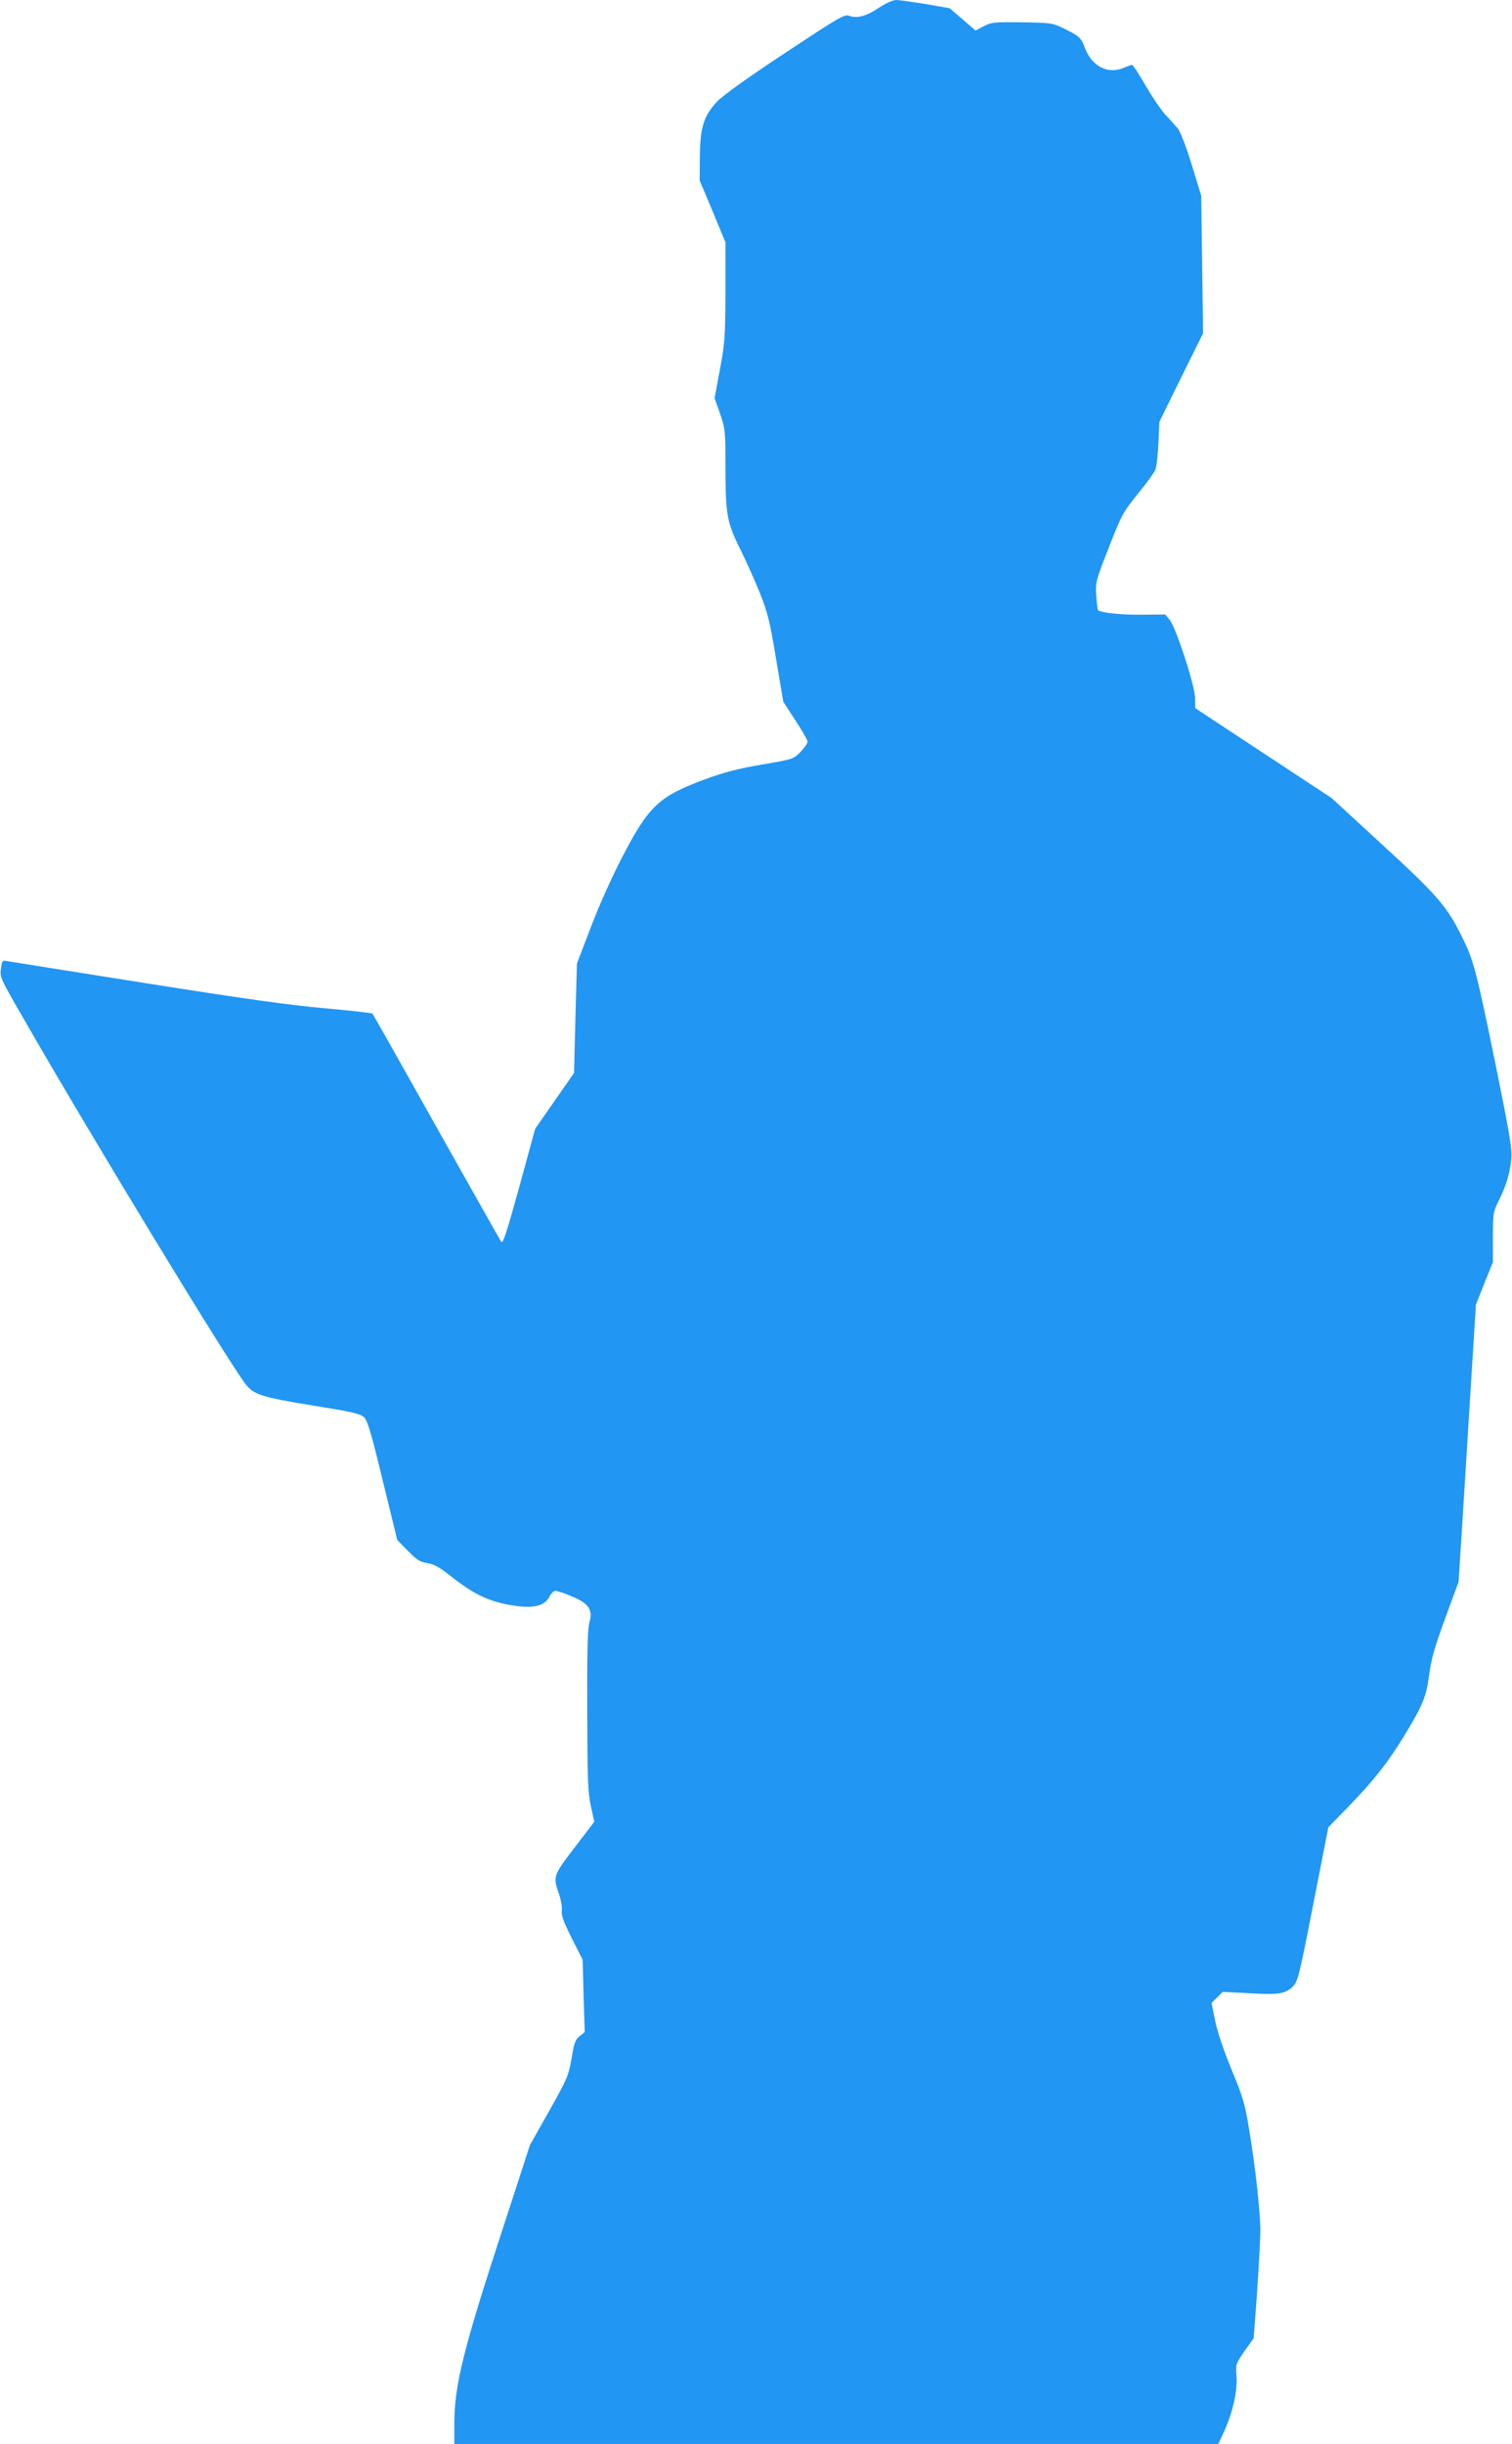 <?xml version="1.0" standalone="no"?>
<!DOCTYPE svg PUBLIC "-//W3C//DTD SVG 20010904//EN"
 "http://www.w3.org/TR/2001/REC-SVG-20010904/DTD/svg10.dtd">
<svg version="1.0" xmlns="http://www.w3.org/2000/svg"
 width="792pt" height="1280pt" viewBox="0 0 792 1280"
 preserveAspectRatio="xMidYMid meet">
<g transform="translate(0,1280) scale(0.1,-0.1)"
fill="#2196f3" stroke="none">
<path d="M4605 12760 c-67 -45 -116 -58 -156 -43 -25 10 -49 -4 -336 -194
-193 -127 -325 -222 -355 -253 -72 -76 -91 -138 -92 -290 l-1 -125 68 -162 67
-162 0 -258 c-1 -239 -3 -269 -29 -408 l-28 -150 29 -82 c27 -79 28 -88 28
-275 0 -251 8 -294 75 -429 30 -60 77 -164 104 -231 43 -108 53 -150 86 -348
l38 -225 63 -97 c35 -53 64 -103 64 -112 0 -8 -17 -33 -37 -54 -38 -38 -39
-38 -203 -66 -127 -22 -196 -40 -300 -78 -238 -89 -290 -137 -427 -399 -53
-101 -123 -256 -166 -369 l-75 -196 -8 -286 -7 -287 -102 -146 -102 -147 -83
-304 c-69 -249 -86 -300 -95 -286 -6 9 -159 280 -340 602 -180 322 -331 588
-334 592 -3 3 -116 16 -251 28 -182 16 -424 50 -935 131 -379 60 -704 112
-722 115 -31 6 -32 5 -38 -39 -7 -44 -4 -50 131 -283 354 -616 1050 -1760
1150 -1892 43 -56 86 -69 350 -112 206 -33 251 -43 270 -61 19 -17 38 -81 99
-333 l76 -311 56 -57 c47 -48 64 -58 102 -64 34 -5 63 -21 125 -70 112 -89
192 -128 302 -148 121 -22 183 -10 211 41 9 18 24 33 33 32 8 0 46 -12 83 -28
89 -36 114 -71 95 -134 -10 -31 -13 -148 -12 -462 1 -365 3 -431 19 -503 l18
-82 -90 -118 c-128 -167 -128 -166 -94 -263 10 -30 16 -68 14 -85 -4 -23 9
-59 52 -144 l57 -113 5 -189 6 -190 -27 -21 c-23 -19 -29 -36 -42 -117 -16
-90 -22 -105 -117 -274 l-101 -179 -158 -486 c-189 -578 -238 -777 -238 -966
l0 -115 2001 0 2000 0 31 67 c46 101 71 215 65 290 -5 62 -4 64 42 131 l48 67
18 245 c9 135 17 281 17 325 -2 103 -25 318 -58 517 -23 143 -32 173 -93 320
-42 102 -74 198 -86 256 l-19 93 30 29 29 29 135 -7 c157 -9 193 -4 232 35 26
27 33 51 107 431 l79 403 114 117 c125 130 200 225 281 358 100 164 118 208
133 323 11 83 28 143 84 296 l70 190 15 230 c8 127 28 453 45 726 l31 497 44
111 45 111 0 130 c0 121 2 134 26 183 41 79 64 154 70 226 5 57 -7 126 -85
511 -98 478 -112 532 -174 656 -76 156 -133 221 -417 481 l-265 244 -357 235
-358 236 0 52 c0 63 -99 367 -133 410 l-23 28 -119 -1 c-106 -2 -220 10 -233
24 -3 3 -7 37 -10 77 -4 71 -2 77 67 253 67 171 75 185 152 280 45 55 86 111
91 125 6 14 13 76 16 138 l5 113 114 232 115 232 -5 360 -5 360 -50 164 c-31
99 -60 174 -74 190 -12 14 -41 46 -64 71 -23 25 -69 93 -104 153 -34 59 -65
107 -70 107 -4 0 -25 -7 -46 -16 -82 -34 -165 9 -201 105 -20 54 -28 61 -111
102 -61 29 -66 30 -220 32 -145 2 -160 0 -199 -20 l-43 -23 -68 59 -68 58
-126 22 c-69 11 -139 21 -154 21 -17 0 -54 -17 -89 -40z"/>
</g>
</svg>

